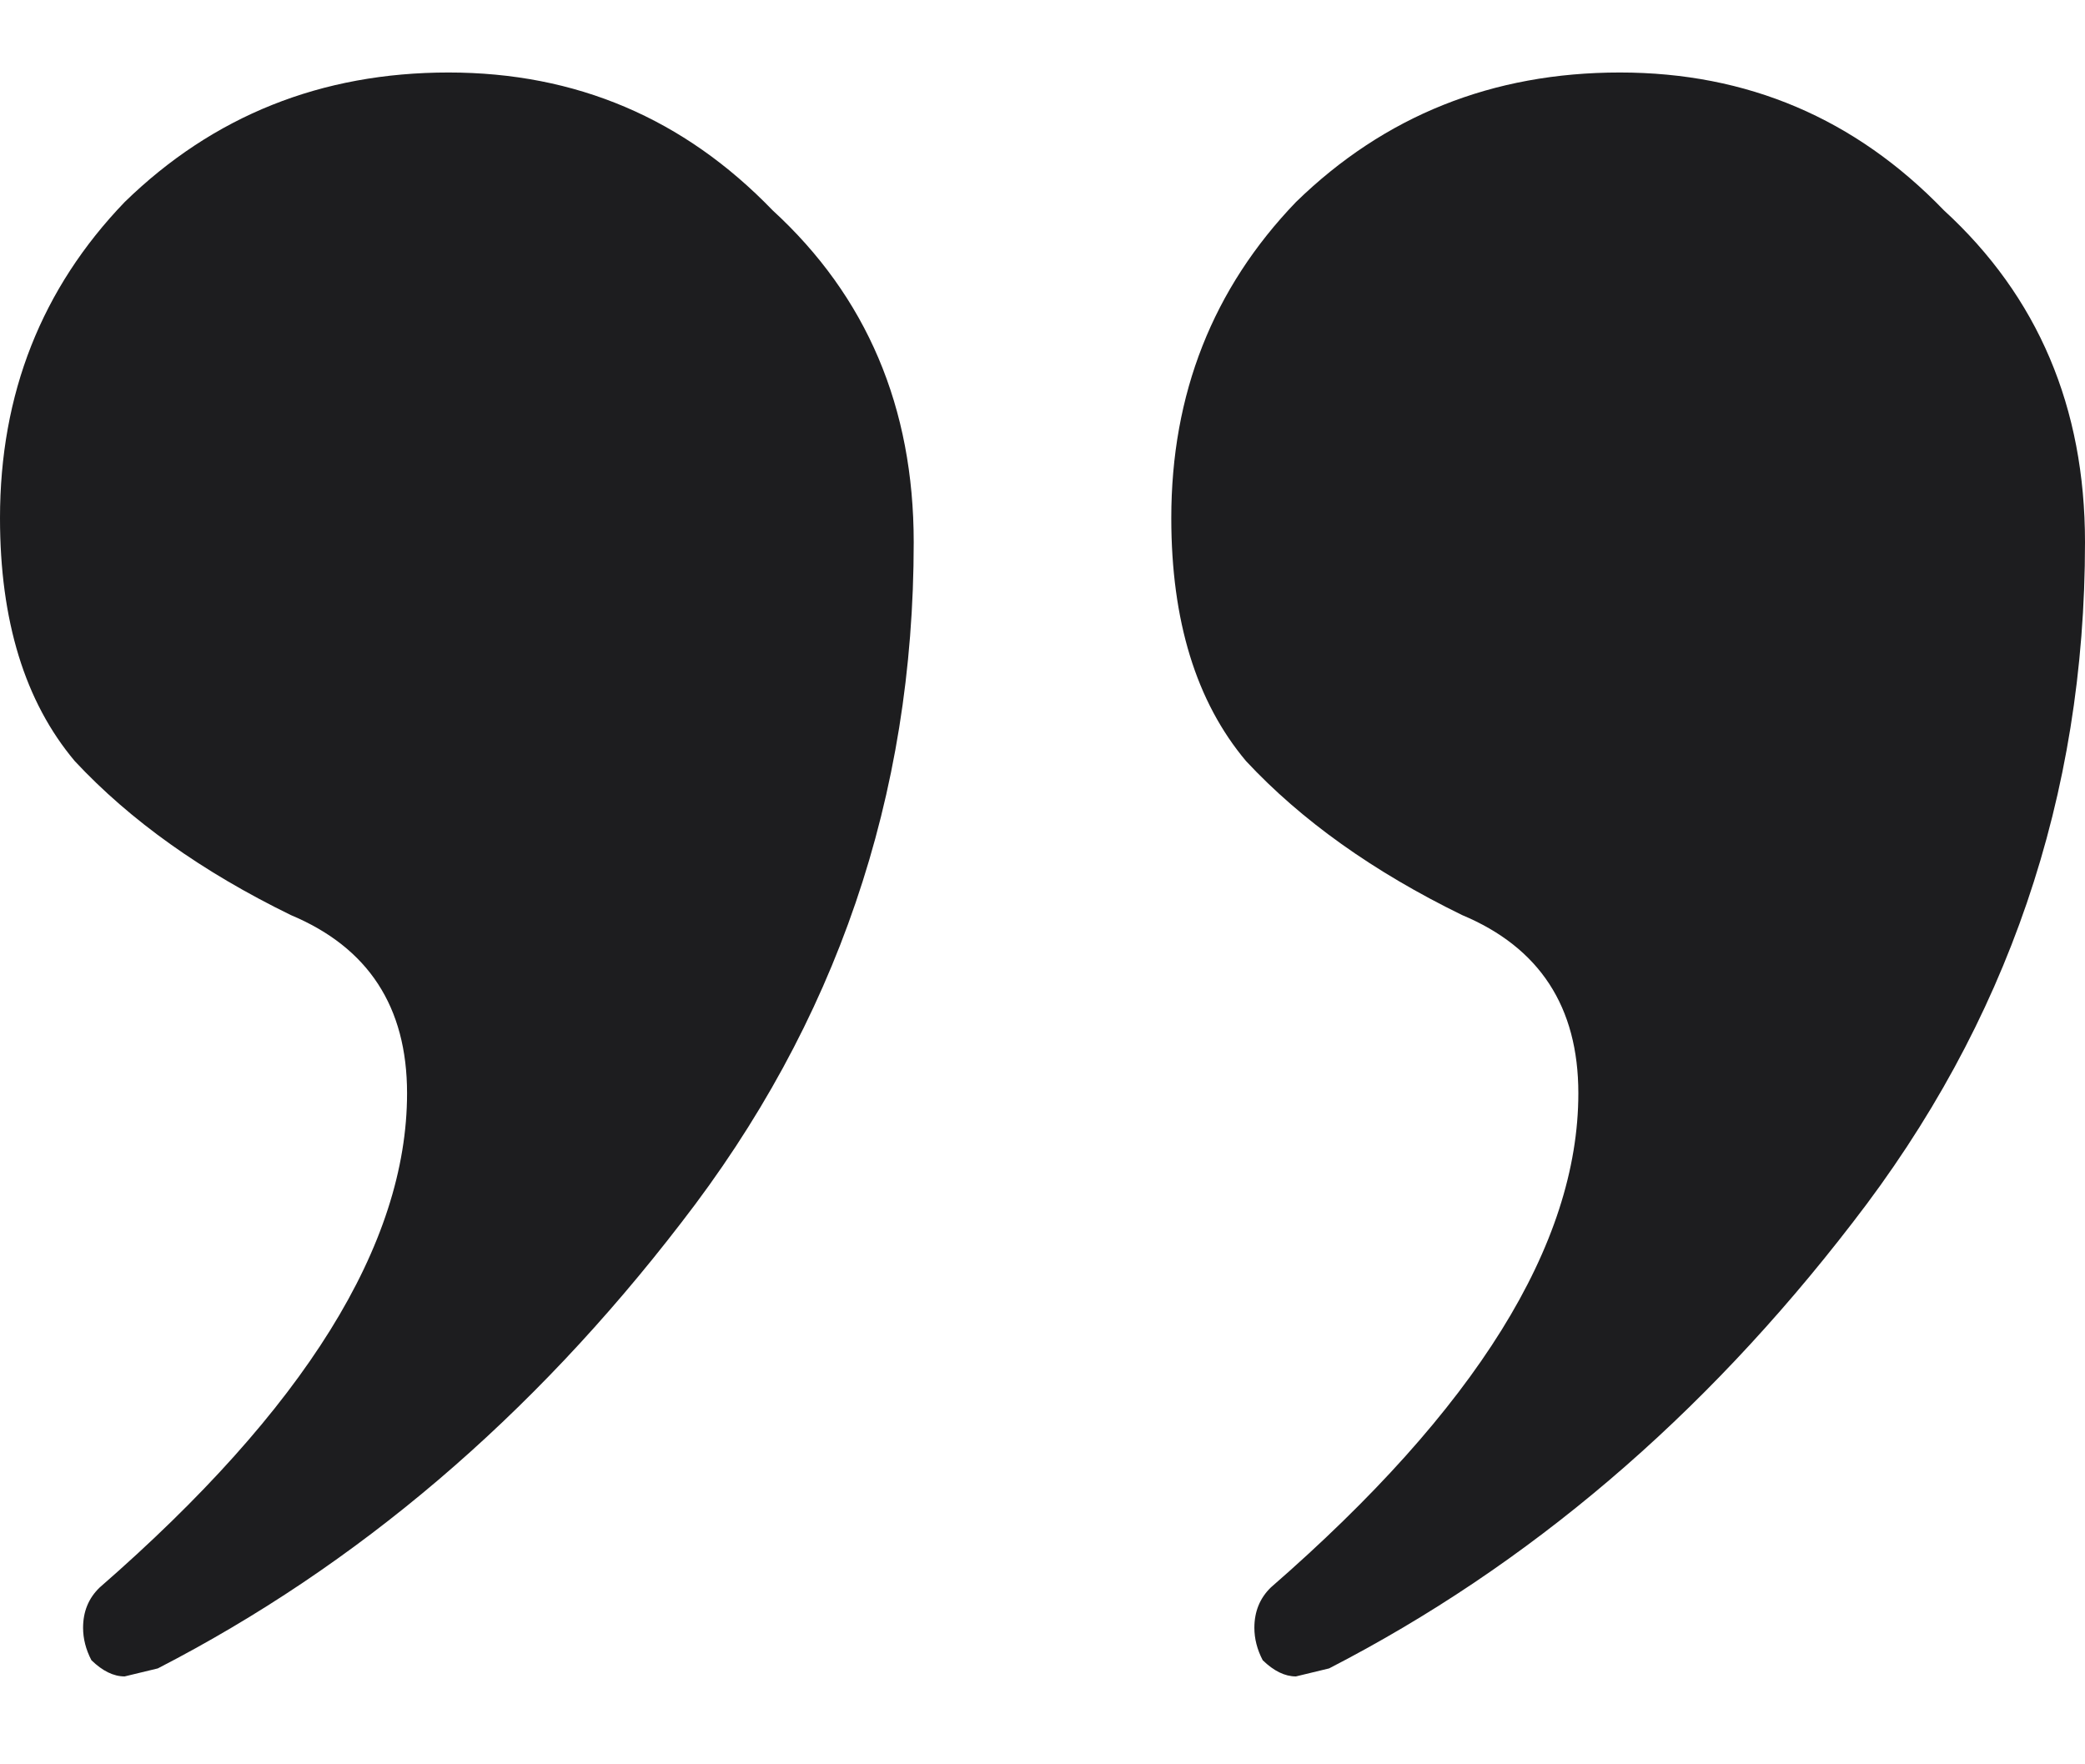 <svg width="13" height="11" viewBox="0 0 13 11" fill="none" xmlns="http://www.w3.org/2000/svg">
<path d="M0.777 10.452C0.708 10.452 0.639 10.418 0.57 10.351C0.535 10.284 0.518 10.216 0.518 10.149C0.518 10.048 0.552 9.964 0.622 9.897C1.899 8.785 2.538 7.759 2.538 6.816C2.538 6.277 2.296 5.907 1.813 5.705C1.26 5.435 0.811 5.115 0.466 4.745C0.155 4.375 0 3.87 0 3.23C0 2.456 0.259 1.799 0.777 1.26C1.329 0.722 2.003 0.452 2.797 0.452C3.591 0.452 4.264 0.738 4.817 1.311C5.404 1.849 5.697 2.54 5.697 3.381C5.697 4.964 5.214 6.378 4.247 7.624C3.315 8.836 2.227 9.762 0.984 10.402L0.777 10.452ZM8.08 10.452C8.011 10.452 7.942 10.418 7.873 10.351C7.838 10.284 7.821 10.216 7.821 10.149C7.821 10.048 7.855 9.964 7.924 9.897C9.202 8.785 9.841 7.759 9.841 6.816C9.841 6.277 9.599 5.907 9.116 5.705C8.563 5.435 8.114 5.115 7.769 4.745C7.458 4.375 7.303 3.87 7.303 3.23C7.303 2.456 7.562 1.799 8.08 1.26C8.632 0.722 9.305 0.452 10.1 0.452C10.894 0.452 11.567 0.738 12.12 1.311C12.707 1.849 13 2.54 13 3.381C13 4.964 12.517 6.378 11.55 7.624C10.617 8.836 9.53 9.762 8.287 10.402L8.08 10.452Z" fill="#1D1D1F"/>
</svg>

